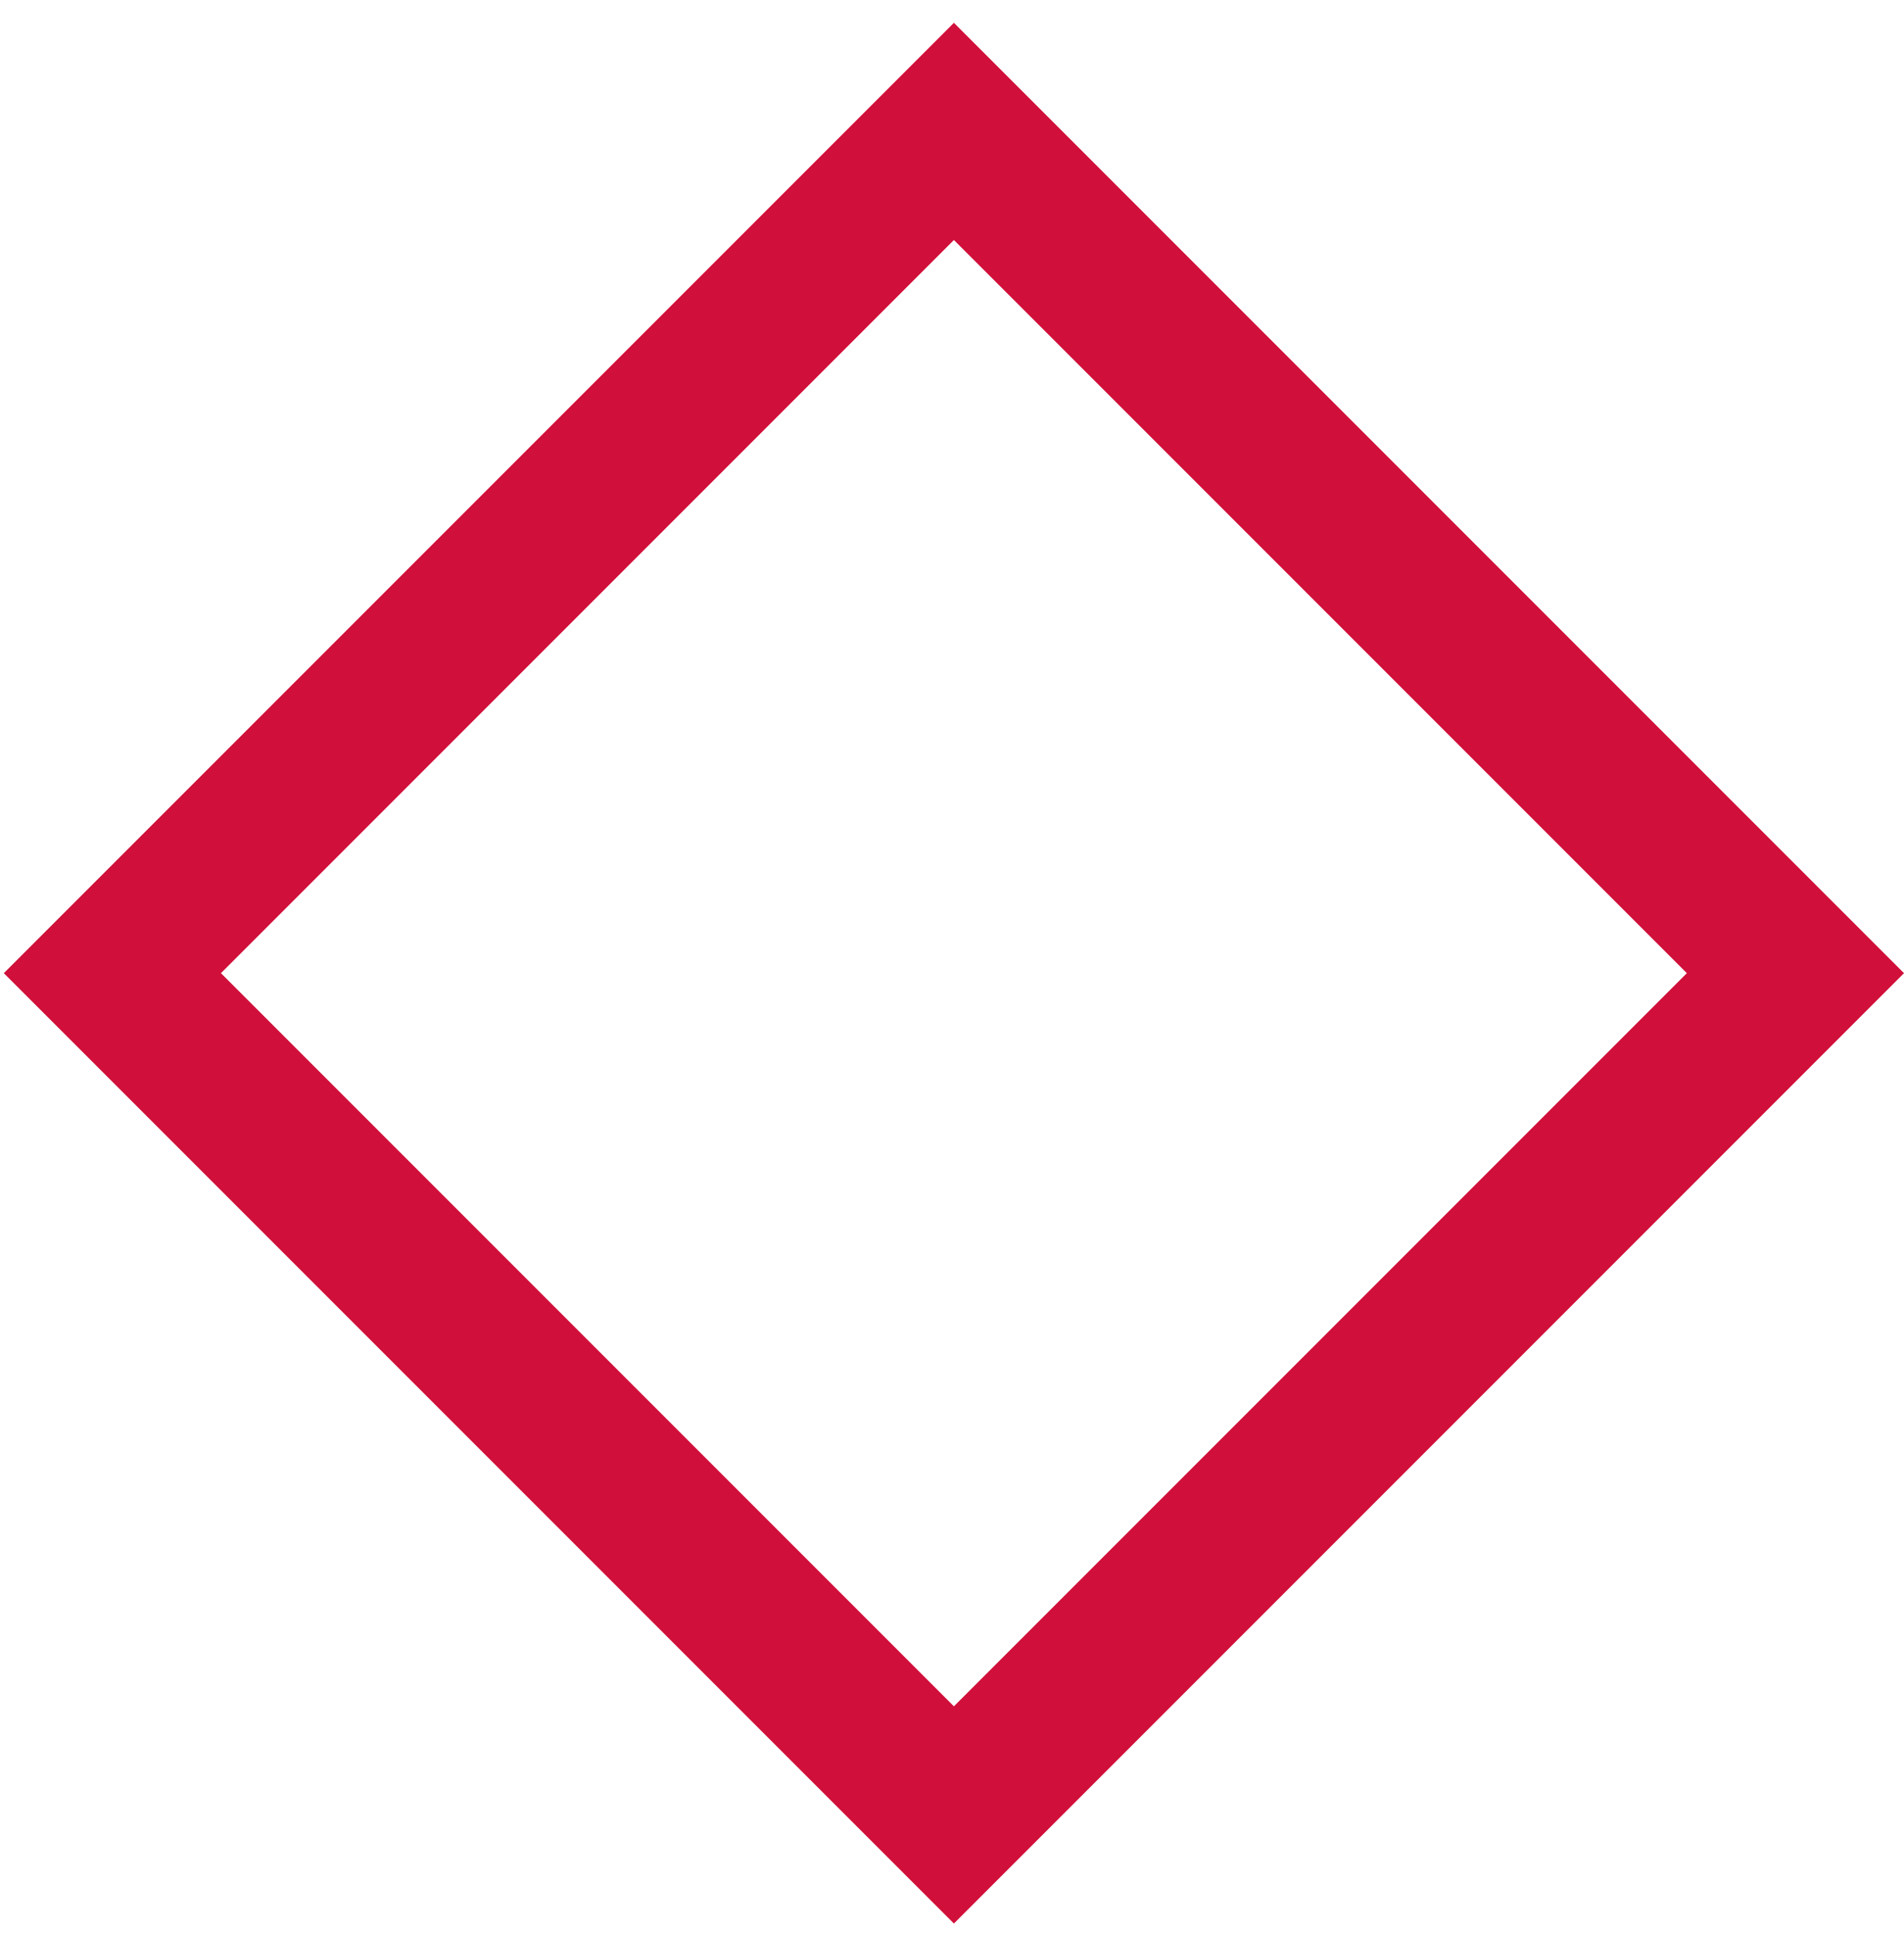 <?xml version="1.0" encoding="UTF-8"?> <svg xmlns="http://www.w3.org/2000/svg" width="62" height="63" viewBox="0 0 62 63" fill="none"> <rect x="31.062" y="4.278" width="38.753" height="38.753" transform="rotate(45 31.062 4.278)" stroke="#D0103A" stroke-width="5"></rect> </svg> 